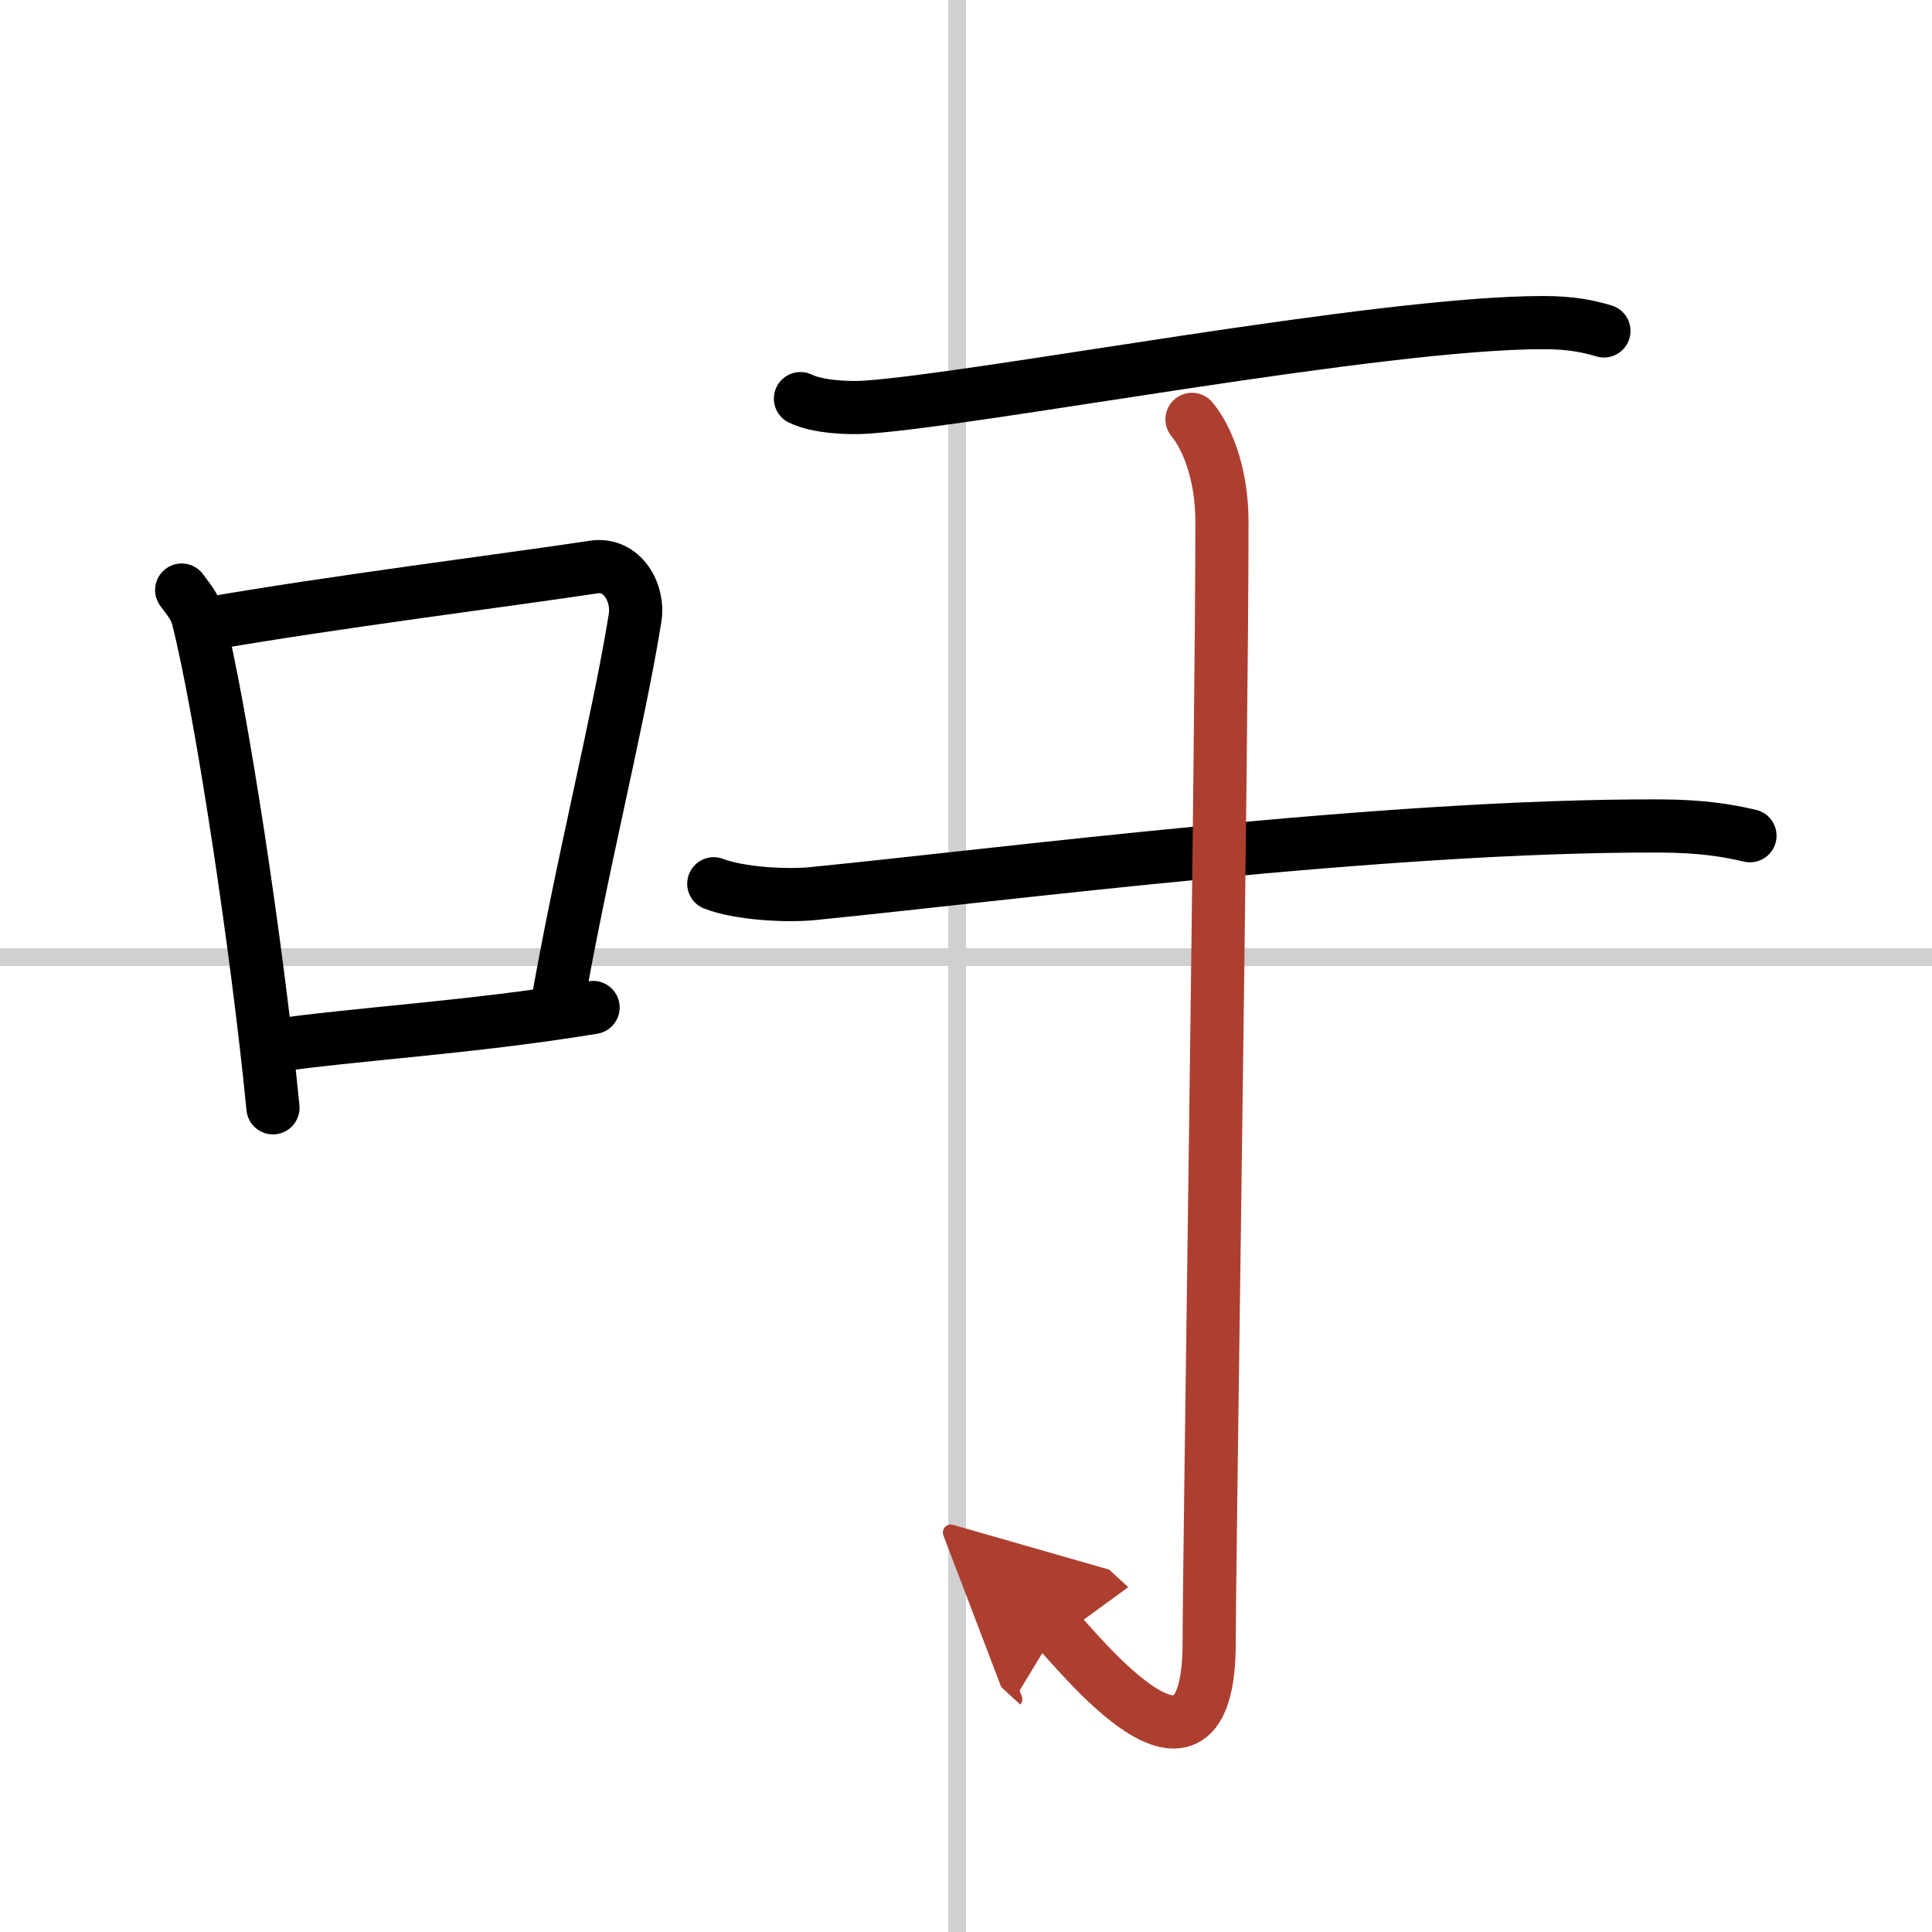 <svg width="400" height="400" viewBox="0 0 109 109" xmlns="http://www.w3.org/2000/svg"><defs><marker id="a" markerWidth="4" orient="auto" refX="1" refY="5" viewBox="0 0 10 10"><polyline points="0 0 10 5 0 10 1 5" fill="#ad3f31" stroke="#ad3f31"/></marker></defs><g fill="none" stroke="#000" stroke-linecap="round" stroke-linejoin="round" stroke-width="3"><rect width="100%" height="100%" fill="#fff" stroke="#fff"/><line x1="54" x2="54" y2="109" stroke="#d0d0d0" stroke-width="1"/><line x2="109" y1="54" y2="54" stroke="#d0d0d0" stroke-width="1"/><path d="m10.25 33.29c0.37 0.51 0.76 0.94 0.92 1.58 1.29 5.07 3.34 18.54 4.23 27.63"/><path d="m11.58 35.22c6.92-1.22 17.55-2.56 21.92-3.23 1.6-0.24 2.56 1.44 2.33 2.87-0.95 5.92-3.05 14.07-4.46 22.25"/><path d="m15.07 59.05c5.14-0.75 11.33-1.05 18.39-2.21"/><path d="m45.16 22.49c0.98 0.48 2.75 0.55 3.74 0.48 6.6-0.47 28.89-4.77 38.17-4.77 1.63 0 2.61 0.23 3.42 0.47"/><path d="m40.27 49.86c1.44 0.56 4.09 0.7 5.53 0.56 10.65-1.05 32.31-3.88 47.88-3.82 2.4 0.01 3.84 0.27 5.05 0.55"/><path d="m67.25 23.66c0.74 0.88 1.69 2.87 1.69 5.79 0 12.8-0.72 58.43-0.72 63.2 0 10.09-7.63 0.19-8.61-0.71" marker-end="url(#a)" stroke="#ad3f31"/></g></svg>
